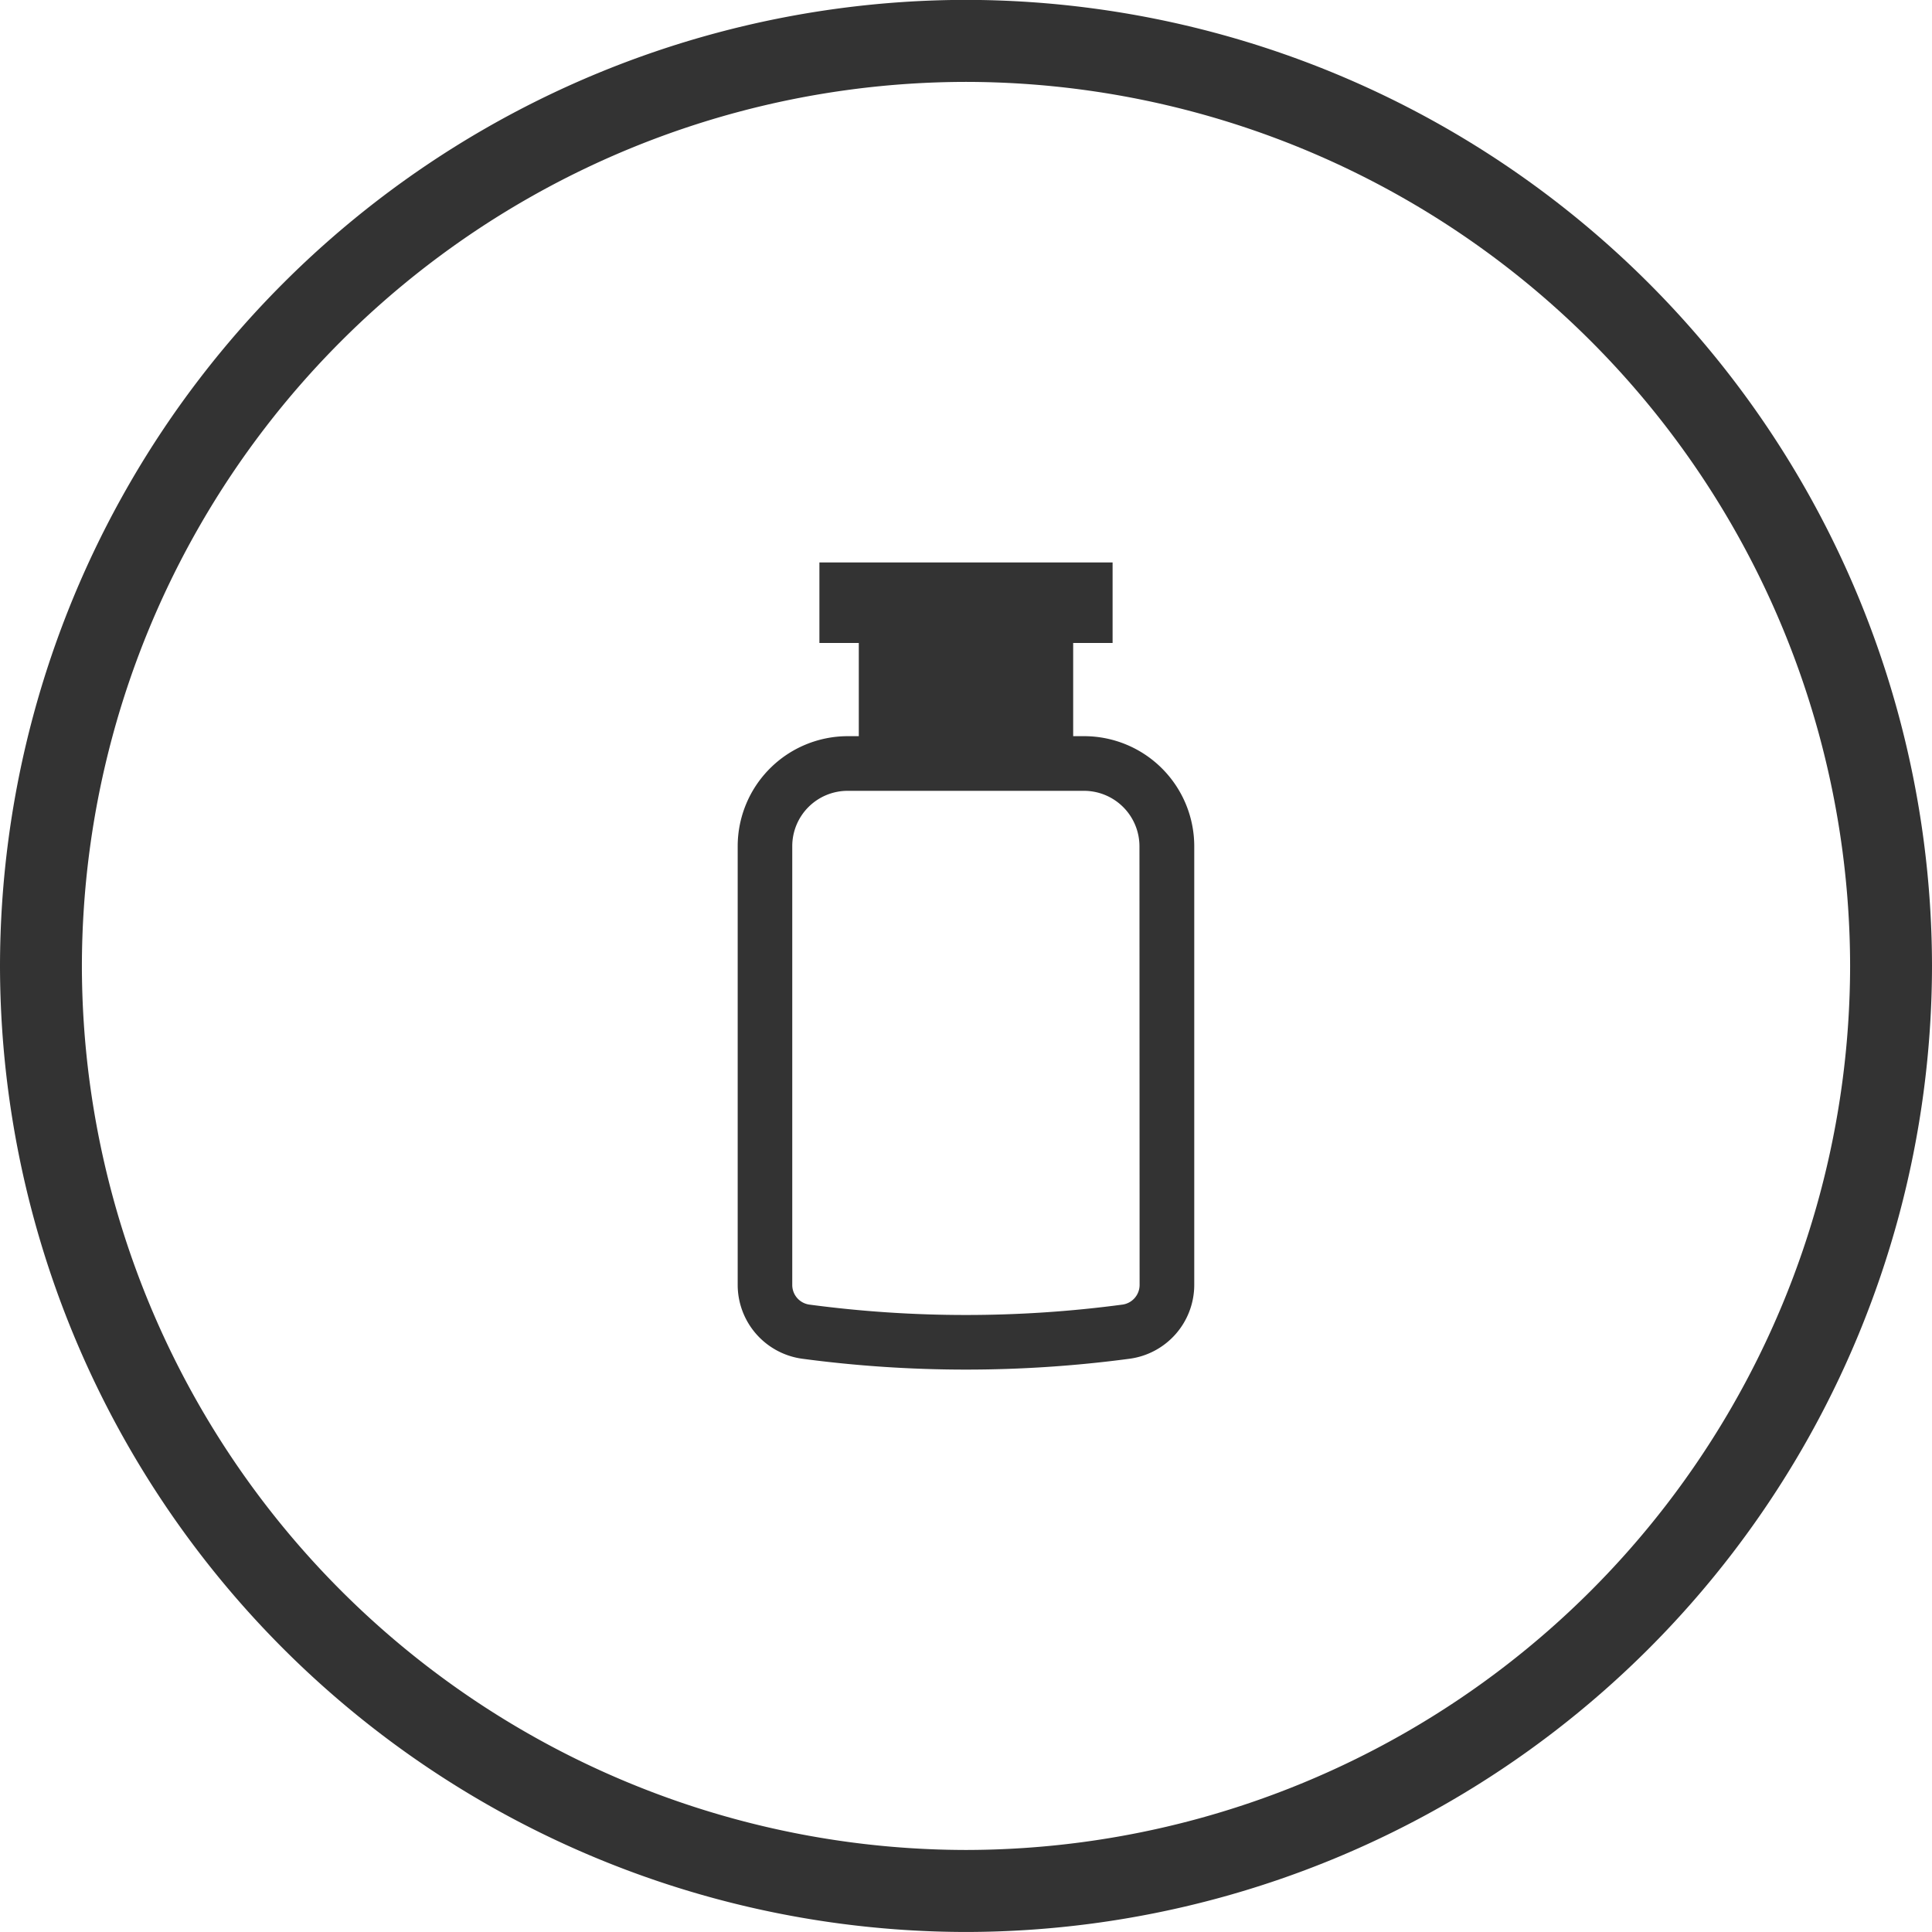 <svg id="Group_349" data-name="Group 349" xmlns="http://www.w3.org/2000/svg" width="66.318" height="66.317" viewBox="0 0 66.318 66.317">
  <path id="Path_3304" data-name="Path 3304" d="M132.885-191.589h-.38v-3.2h1.353v-2.764H123.794v2.764h1.352v3.2h-.38a3.781,3.781,0,0,0-3.777,3.777v15.062a2.561,2.561,0,0,0,2.215,2.531,42.572,42.572,0,0,0,5.62.373,42.561,42.561,0,0,0,5.62-.373,2.561,2.561,0,0,0,2.217-2.531v-15.062A3.781,3.781,0,0,0,132.885-191.589Zm1.9,18.838a.682.682,0,0,1-.589.674,40.684,40.684,0,0,1-10.746,0,.681.681,0,0,1-.588-.674v-15.062a1.9,1.9,0,0,1,1.9-1.9h8.118a1.905,1.905,0,0,1,1.9,1.9Z" transform="translate(-95.667 216.859)" fill="#333"/>
  <g id="Group_348" data-name="Group 348" transform="translate(0 0)">
    <path id="Path_3305" data-name="Path 3305" d="M127.126-151.838A33.2,33.2,0,0,1,93.967-185a33.2,33.2,0,0,1,33.159-33.159A33.2,33.2,0,0,1,160.285-185,33.2,33.2,0,0,1,127.126-151.838Zm0-63.506A30.382,30.382,0,0,0,96.778-185a30.381,30.381,0,0,0,30.348,30.347A30.382,30.382,0,0,0,157.474-185,30.382,30.382,0,0,0,127.126-215.344Z" transform="translate(-93.967 218.155)" fill="#333"/>
  </g>
</svg>
